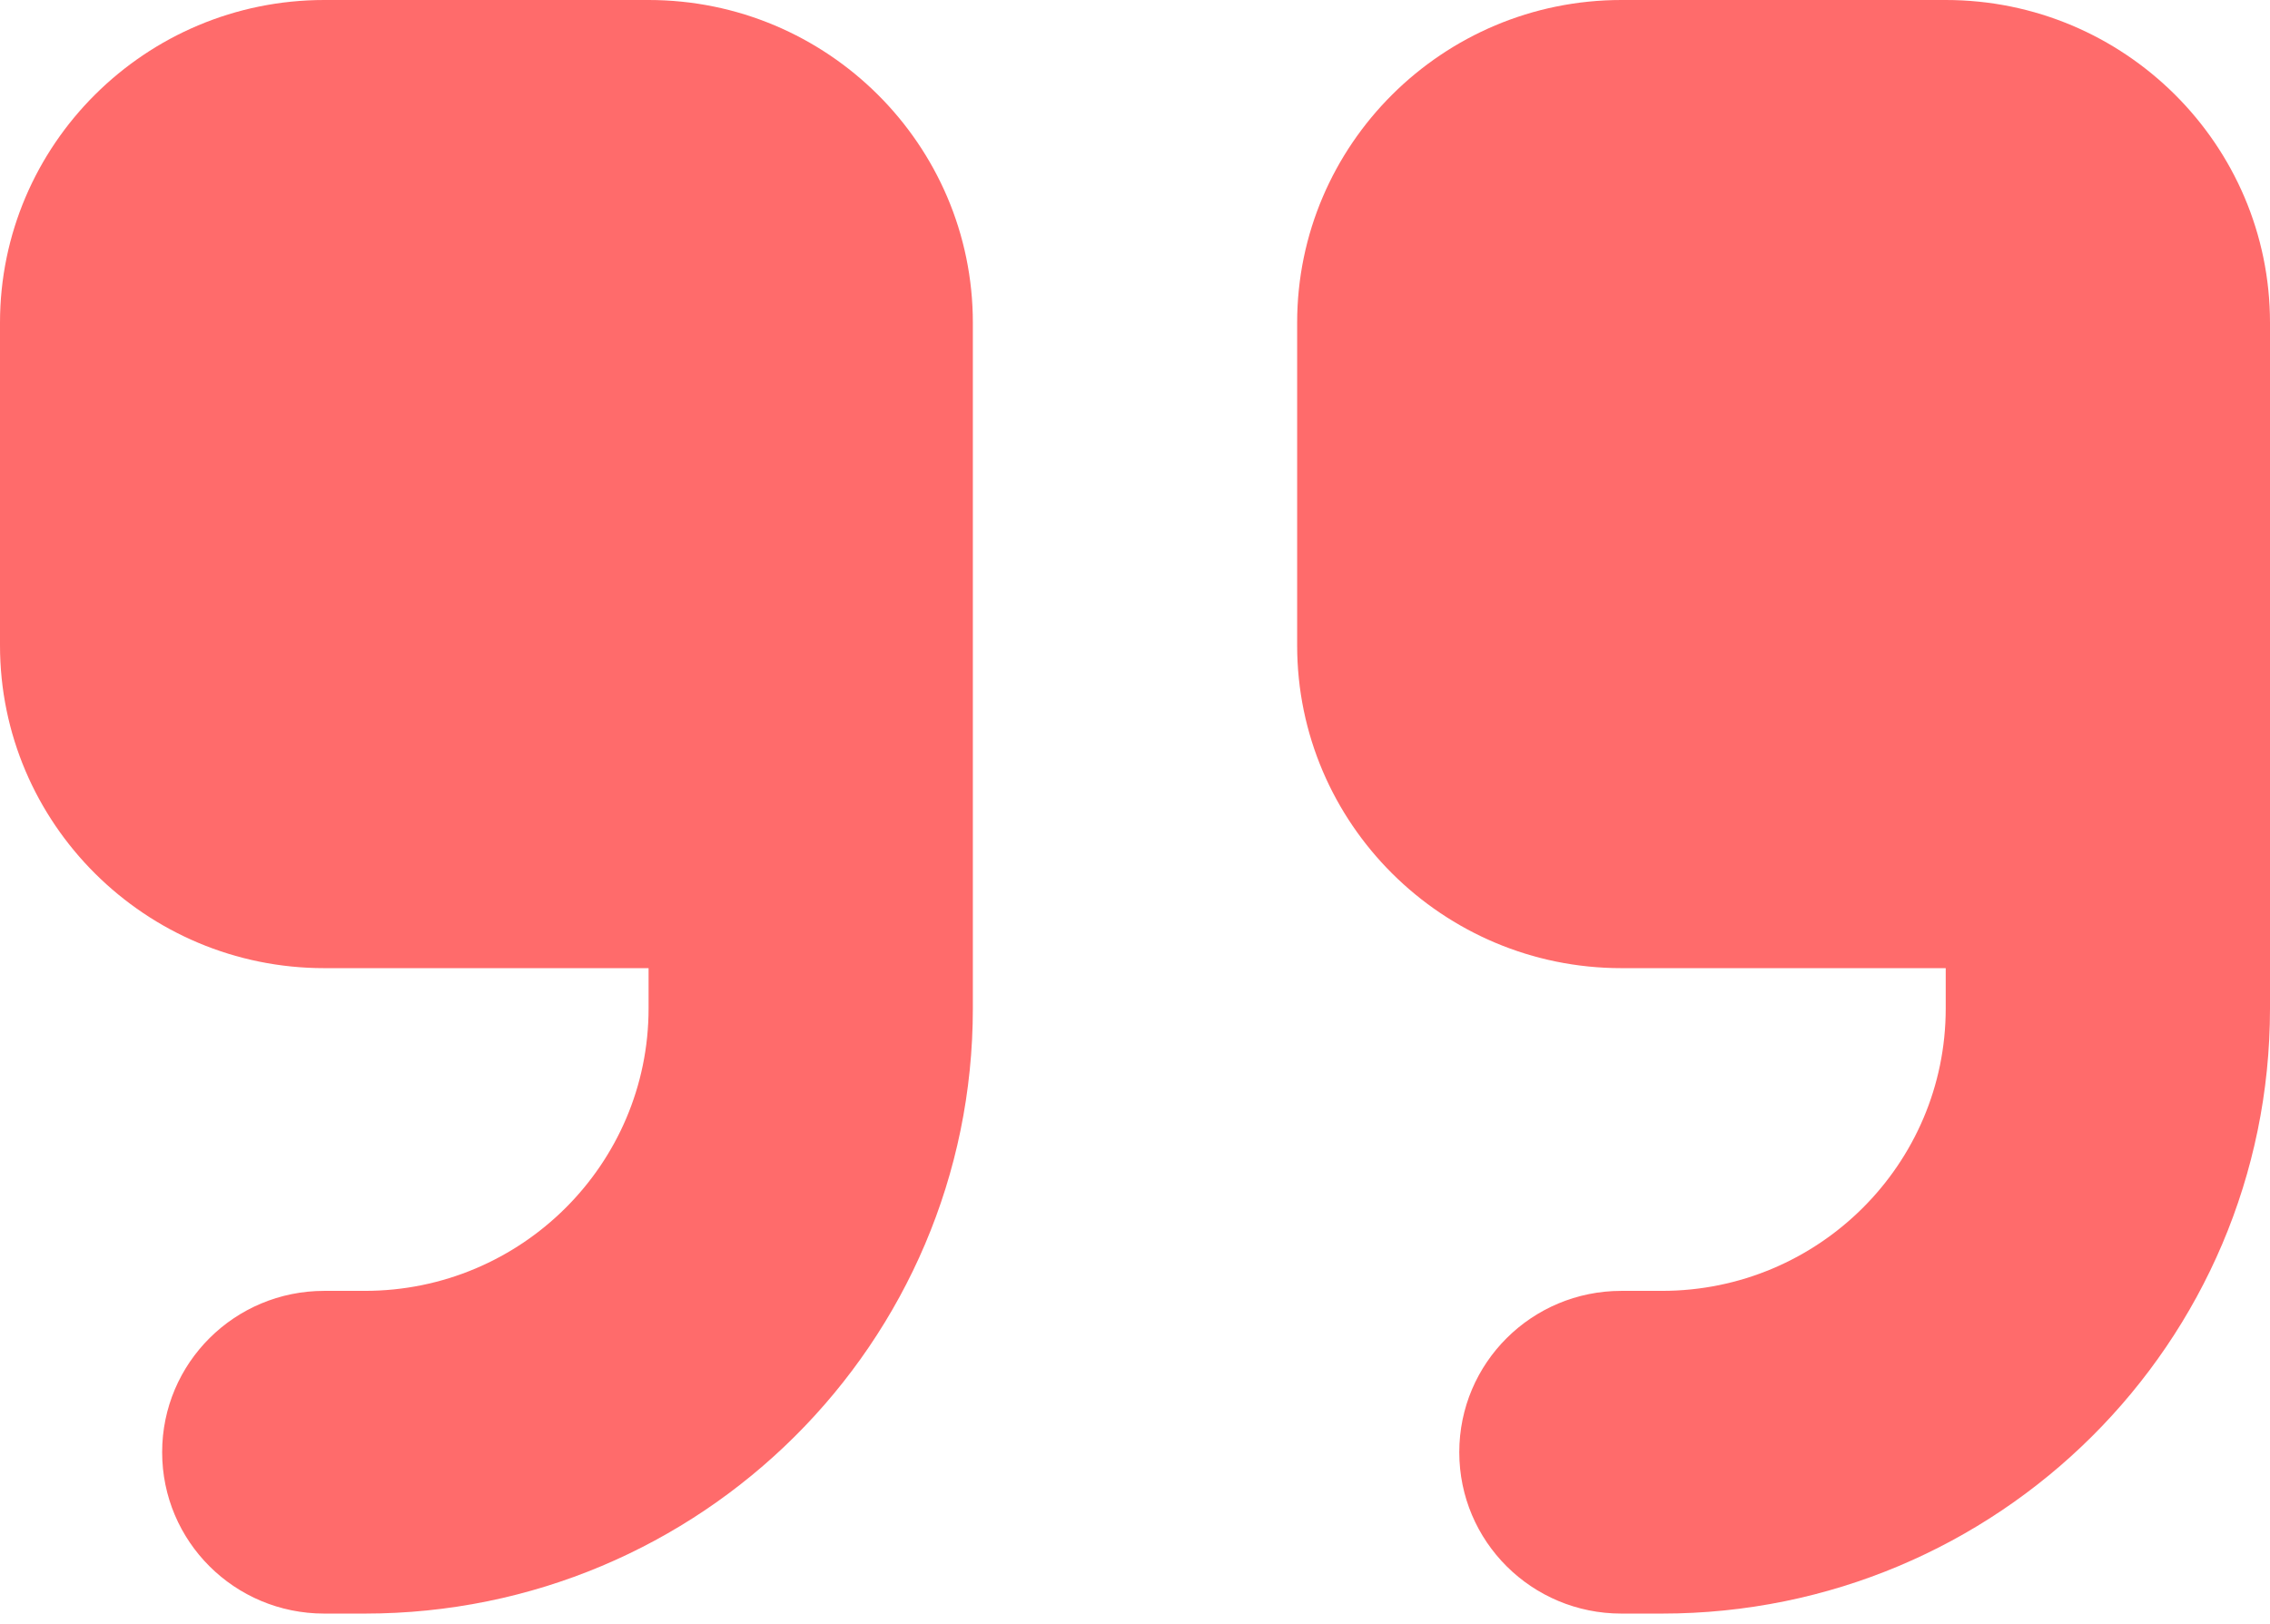 <svg width="109" height="78" viewBox="0 0 109 78" fill="none" xmlns="http://www.w3.org/2000/svg">
<path d="M109 48.438C109 64.495 95.935 77.5 79.804 77.5H77.857C73.551 77.5 70.071 74.037 70.071 69.75C70.071 65.463 73.551 62 77.857 62H79.804C87.322 62 93.429 55.921 93.429 48.438V46.5H77.857C69.269 46.5 62.286 39.549 62.286 31V15.5C62.286 6.951 69.269 0 77.857 0H93.429C102.017 0 109 6.951 109 15.5V23.25V31V48.438ZM46.714 48.438C46.714 64.495 33.649 77.5 17.518 77.5H15.571C11.265 77.5 7.786 74.037 7.786 69.75C7.786 65.463 11.265 62 15.571 62H17.518C25.036 62 31.143 55.921 31.143 48.438V46.5H15.571C6.983 46.5 0 39.549 0 31V15.5C0 6.951 6.983 0 15.571 0H31.143C39.731 0 46.714 6.951 46.714 15.5V23.25V31V48.438Z" fill="#FF6B6B"/>
</svg>
